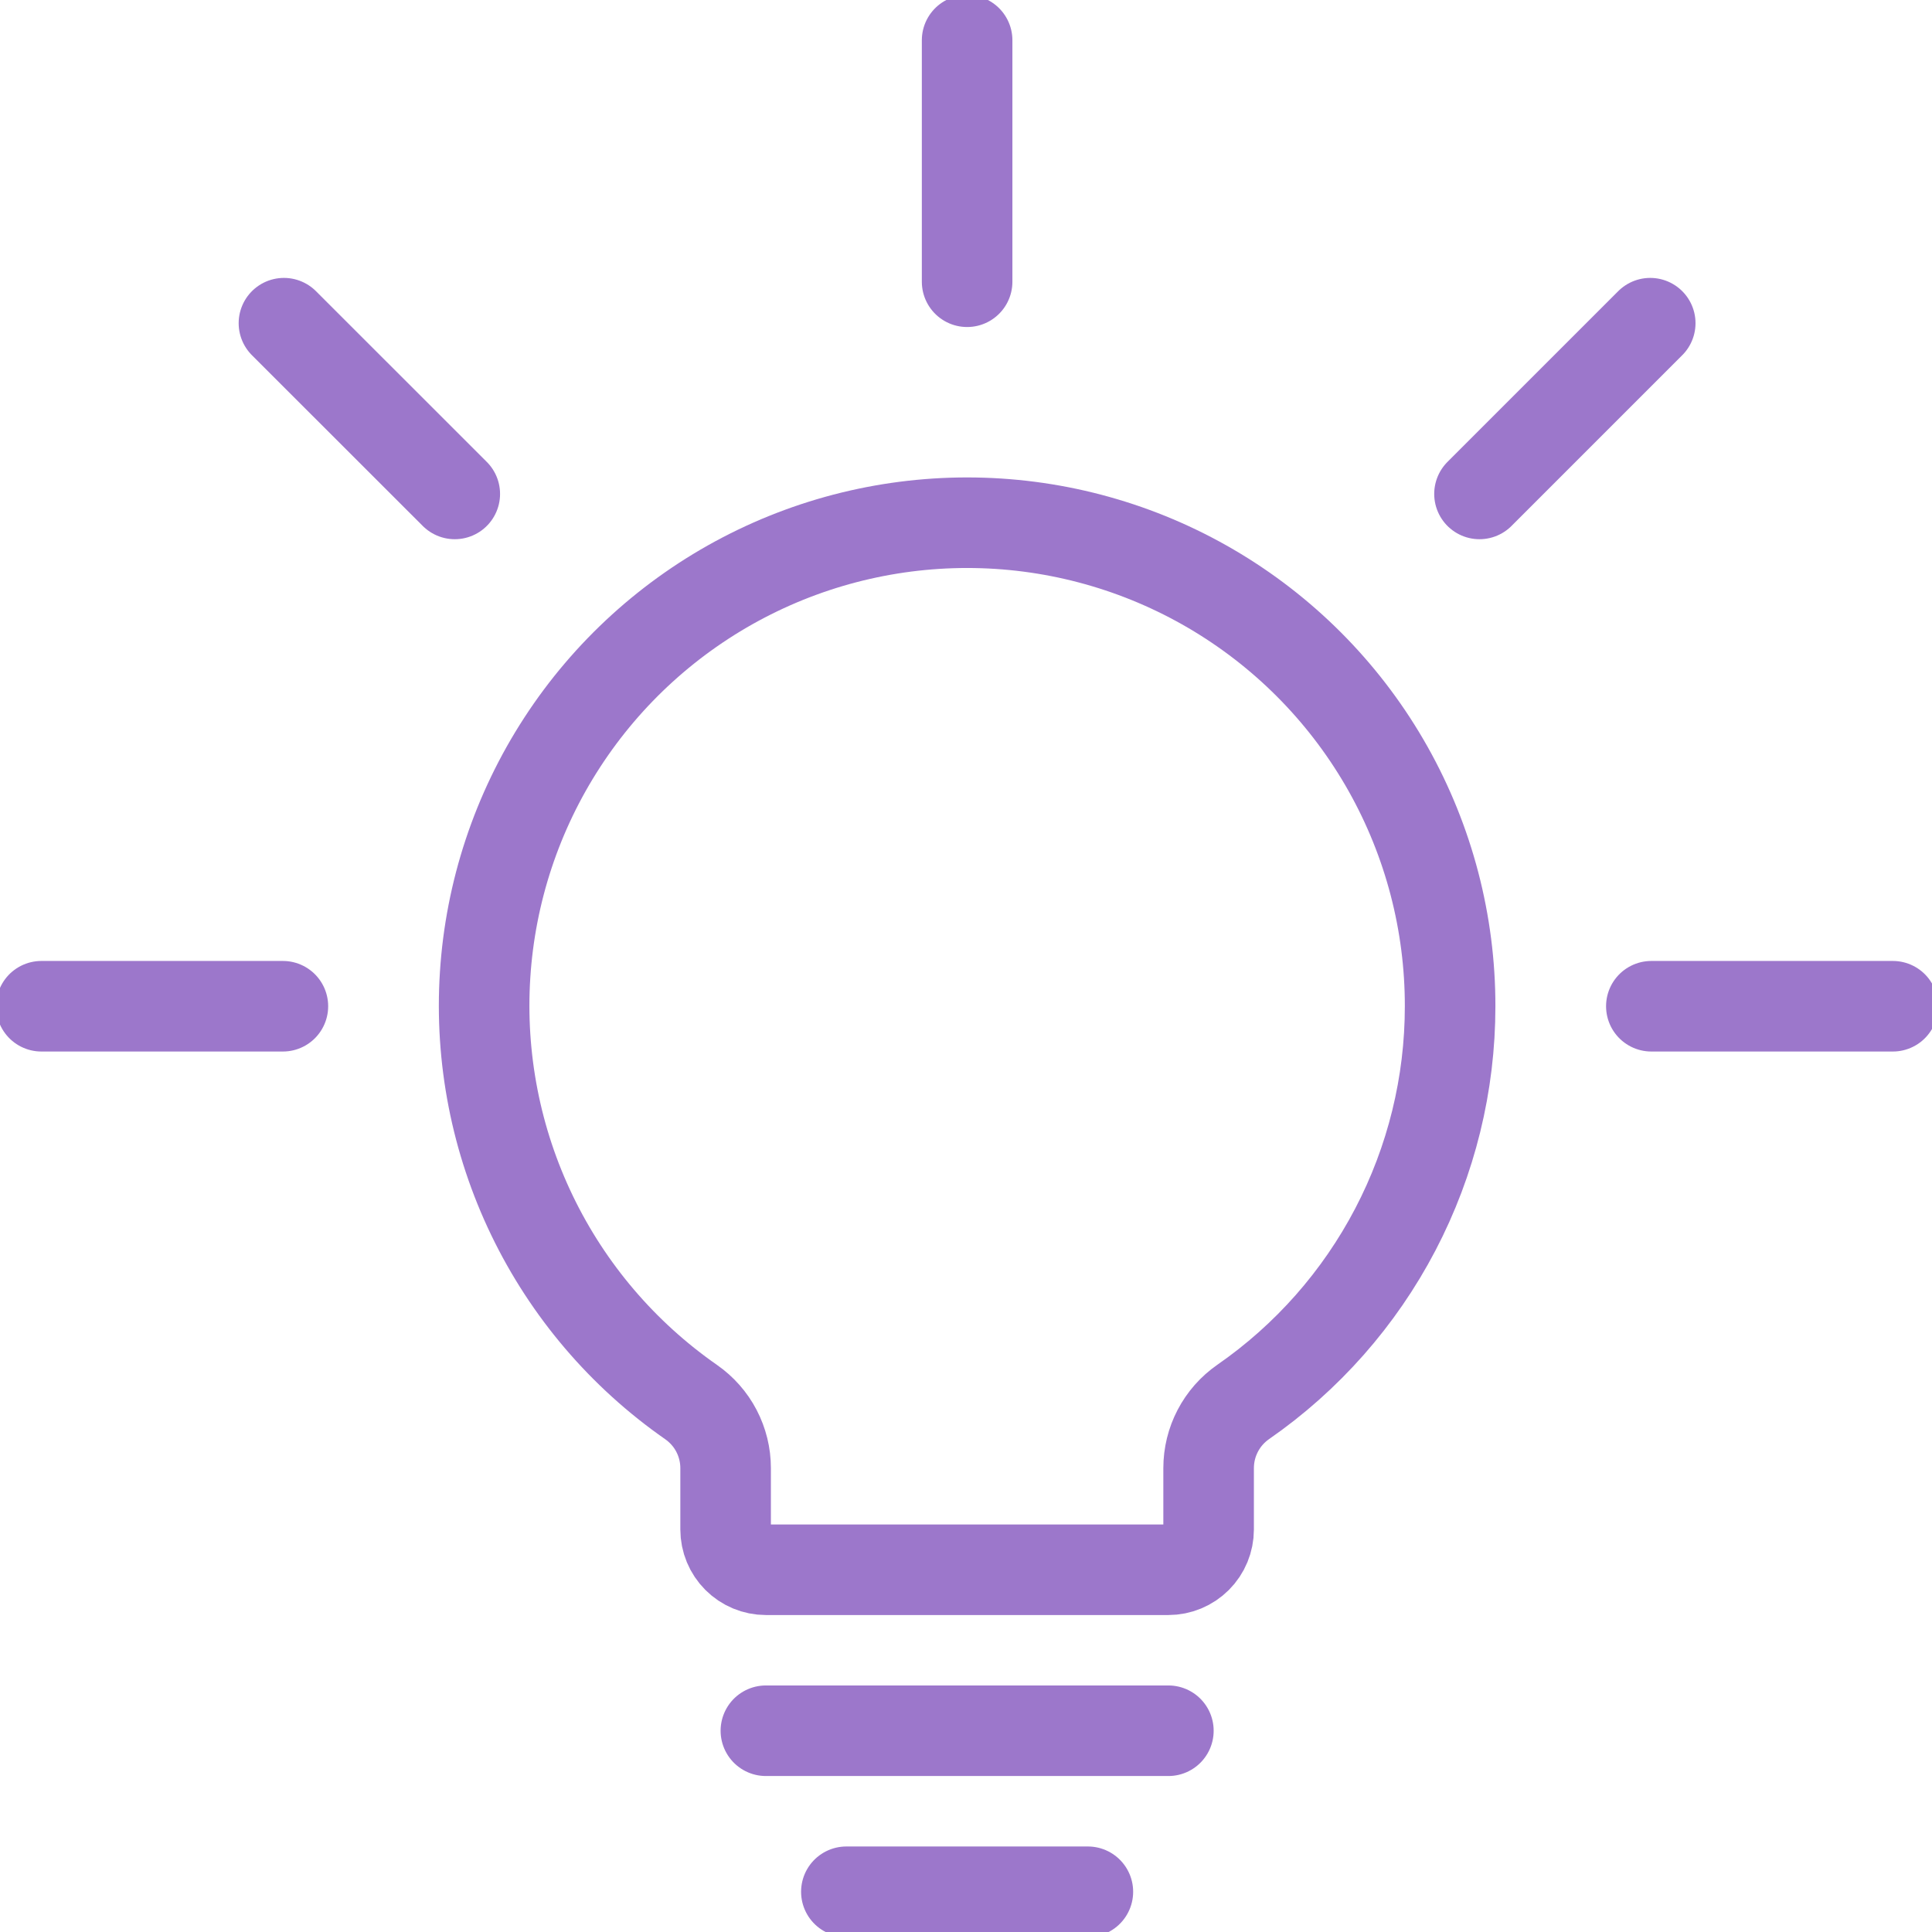 <svg width="64" height="64" viewBox="0 0 64 64" fill="none" xmlns="http://www.w3.org/2000/svg">
<g clip-path="url(#clip0)">
<path d="M36.037 62.667H28.037" stroke="#9C77CB" stroke-width="3" stroke-linecap="round" stroke-linejoin="round"/>
<path d="M38.704 57.333H25.371" stroke="#9C77CB" stroke-width="3" stroke-linecap="round" stroke-linejoin="round"/>
<path d="M32.037 1.333V9.333" stroke="#9C77CB" stroke-width="3" stroke-linecap="round" stroke-linejoin="round"/>
<path d="M9.406 10.706L15.065 16.362" stroke="#9C77CB" stroke-width="3" stroke-linecap="round" stroke-linejoin="round"/>
<path d="M54.666 10.706L49.01 16.362" stroke="#9C77CB" stroke-width="3" stroke-linecap="round" stroke-linejoin="round"/>
<path d="M1.371 33.333H9.371" stroke="#9C77CB" stroke-width="3" stroke-linecap="round" stroke-linejoin="round"/>
<path d="M62.703 33.333H54.703" stroke="#9C77CB" stroke-width="3" stroke-linecap="round" stroke-linejoin="round"/>
<path d="M48.037 33.333C48.04 30.581 47.333 27.875 45.985 25.476C44.637 23.077 42.693 21.067 40.34 19.638C37.988 18.21 35.307 17.413 32.556 17.324C29.806 17.235 27.079 17.856 24.639 19.128C22.199 20.401 20.128 22.281 18.627 24.588C17.126 26.894 16.245 29.549 16.07 32.295C15.894 35.041 16.43 37.786 17.625 40.265C18.82 42.744 20.635 44.872 22.893 46.445C23.246 46.691 23.535 47.018 23.734 47.399C23.933 47.781 24.037 48.204 24.037 48.634V50.666C24.037 51.02 24.178 51.359 24.428 51.609C24.678 51.859 25.017 52 25.37 52H38.704C39.057 52 39.397 51.859 39.647 51.609C39.897 51.359 40.037 51.02 40.037 50.666V48.632C40.037 48.202 40.141 47.778 40.34 47.397C40.539 47.015 40.828 46.688 41.181 46.442C43.298 44.974 45.027 43.014 46.221 40.731C47.415 38.448 48.038 35.91 48.037 33.333V33.333Z" stroke="#9C77CB" stroke-width="3" stroke-linecap="round" stroke-linejoin="round"/>
</g>
<defs>
<clipPath id="clip0">
<rect width="64" height="64" fill="white"/>
</clipPath>
</defs>
</svg>
